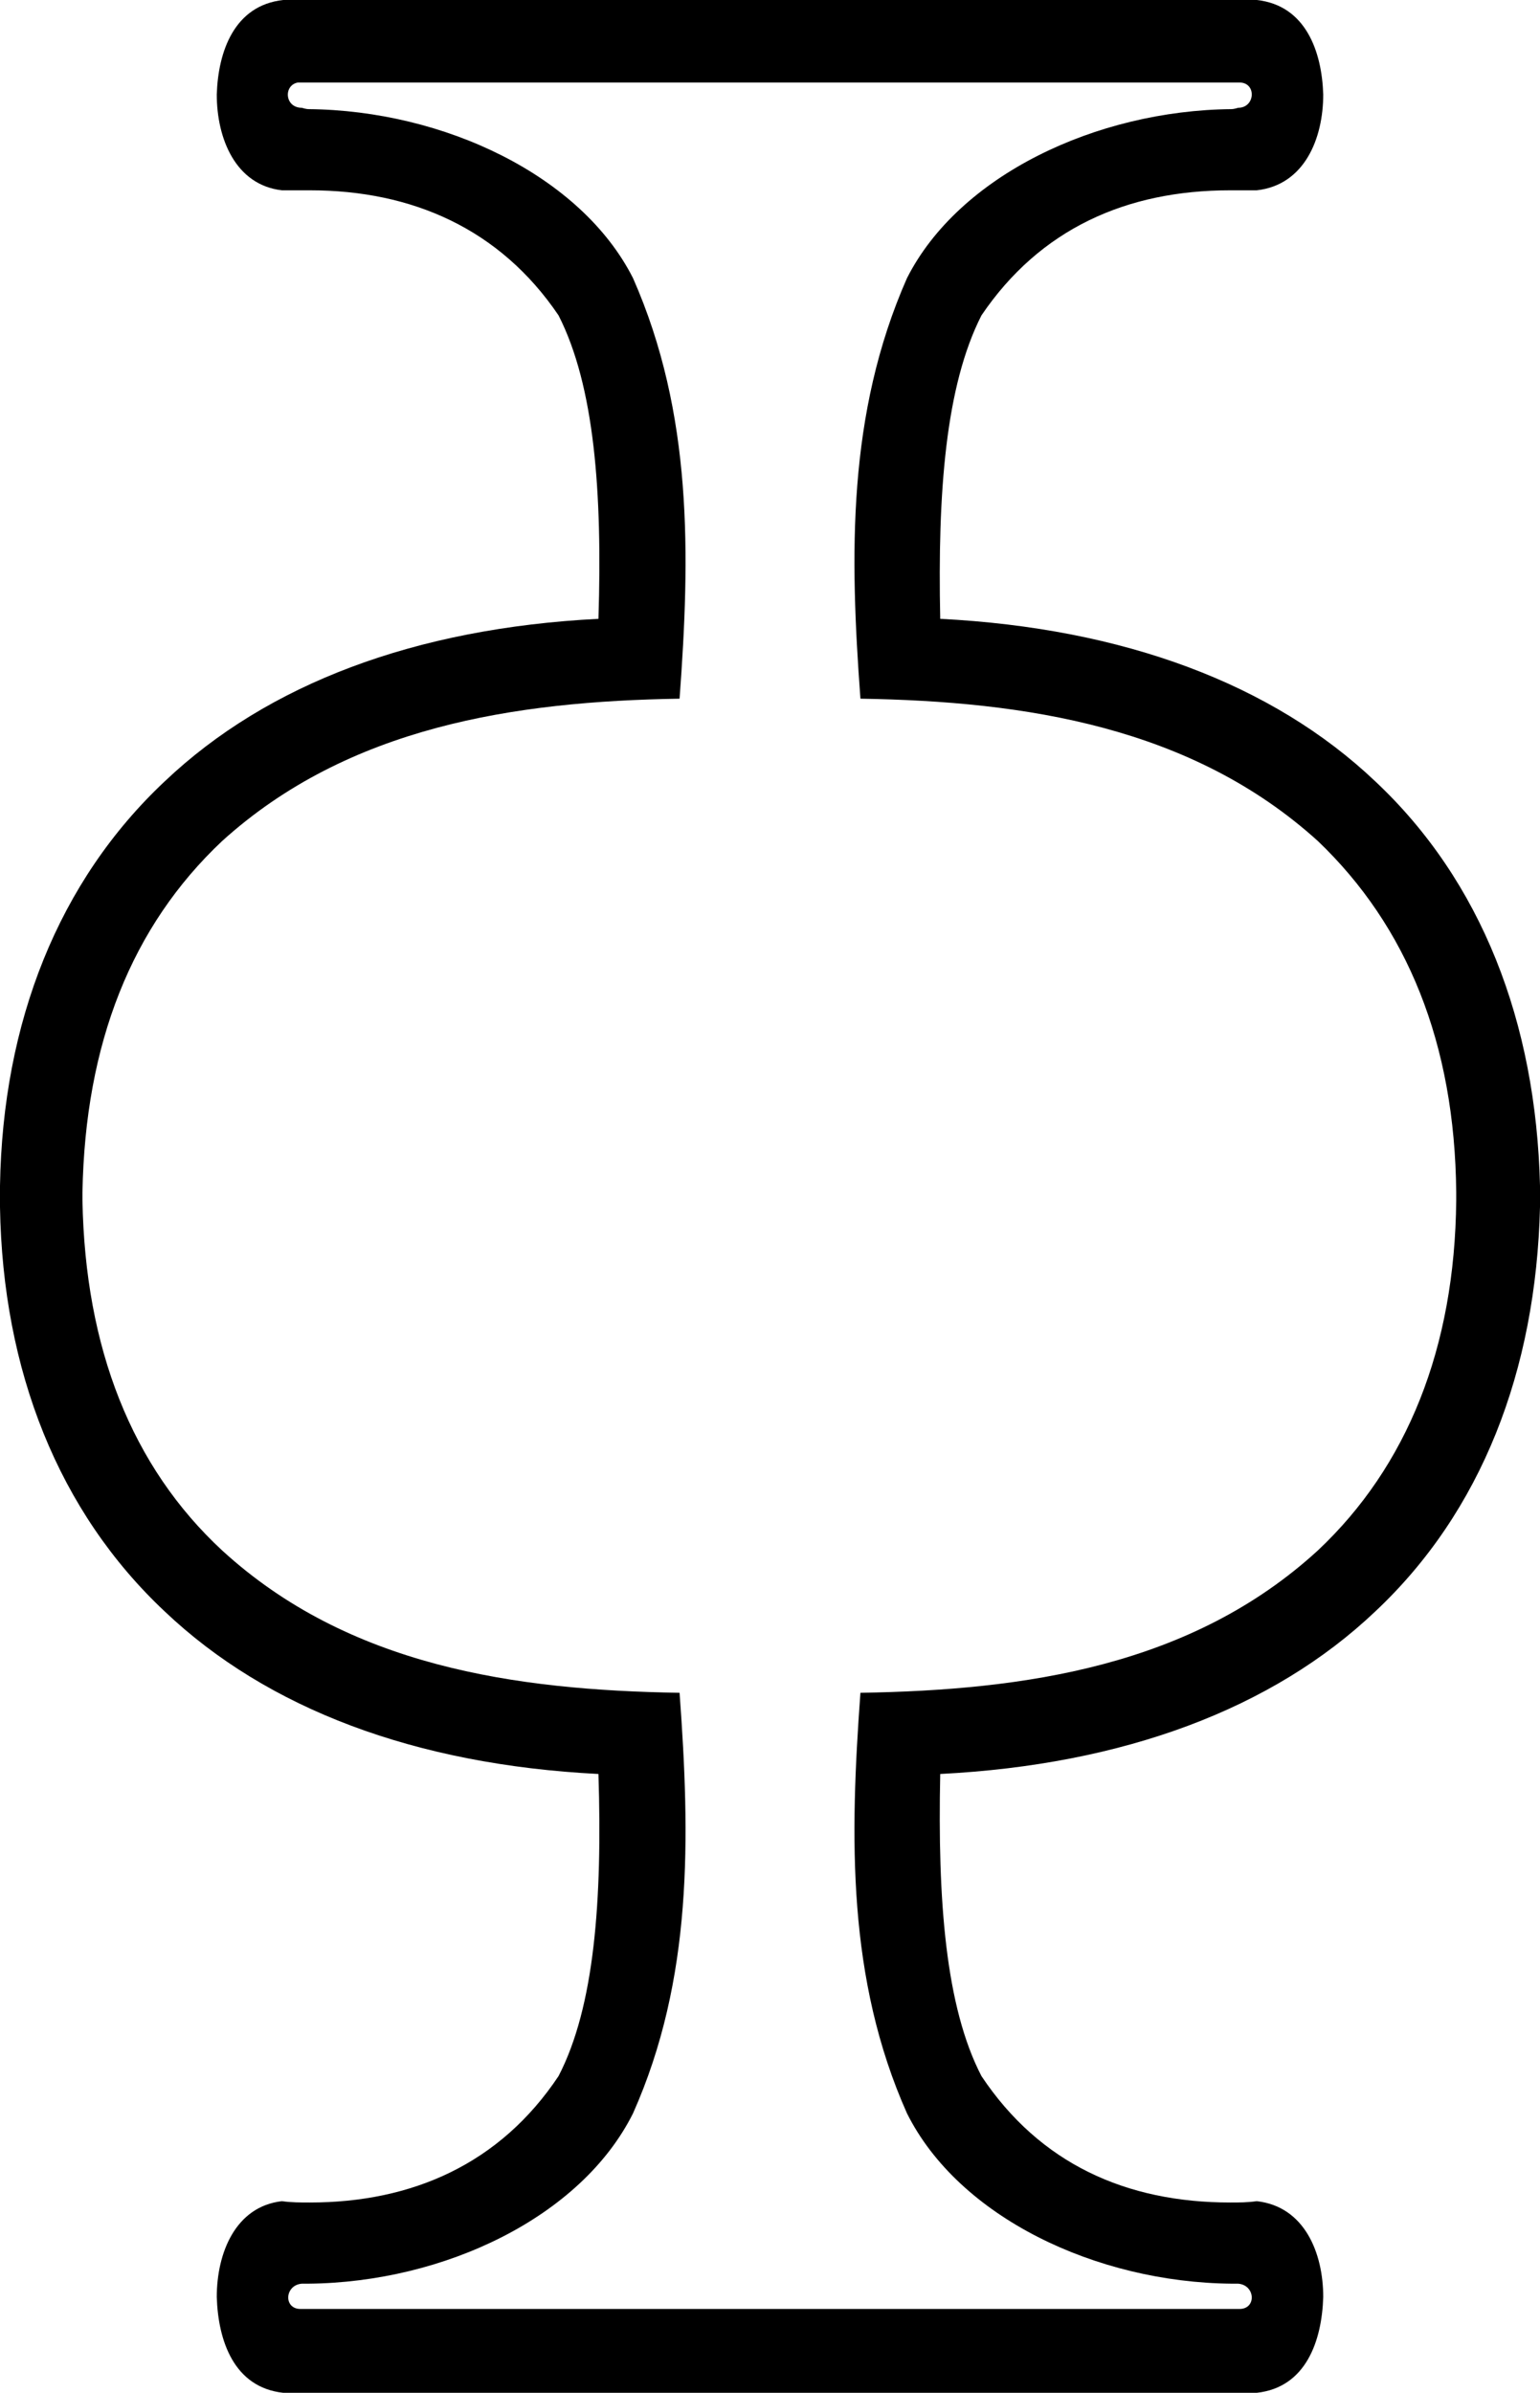 <?xml version='1.0' encoding ='UTF-8' standalone='yes'?>
<svg width='11.58' height='17.98' xmlns='http://www.w3.org/2000/svg' xmlns:xlink='http://www.w3.org/1999/xlink' xmlns:inkscape='http://www.inkscape.org/namespaces/inkscape'>
<path style='fill:#000000; stroke:none' d=' M 2.25 0.62  C 2.26 0.62 2.26 0.62 2.27 0.62  L 9.31 0.62  C 9.31 0.62 9.32 0.62 9.32 0.62  C 9.45 0.62 9.44 0.81 9.31 0.81  C 9.31 0.81 9.31 0.81 9.31 0.81  L 9.31 0.81  C 9.31 0.81 9.28 0.82 9.26 0.82  C 8.24 0.83 7.21 1.32 6.82 2.09  C 6.37 3.11 6.39 4.17 6.47 5.25  C 7.71 5.27 8.96 5.46 9.91 6.32  C 10.58 6.96 10.94 7.84 10.95 8.96  C 10.95 8.98 10.95 9 10.95 9.02  C 10.94 10.13 10.58 11.02 9.91 11.65  C 8.96 12.52 7.71 12.7 6.47 12.72  C 6.39 13.81 6.37 14.87 6.82 15.88  C 7.21 16.66 8.24 17.15 9.26 17.16  C 9.28 17.16 9.31 17.16 9.31 17.16  C 9.31 17.16 9.31 17.16 9.31 17.16  L 9.31 17.16  C 9.44 17.17 9.45 17.35 9.32 17.35  C 9.32 17.35 9.31 17.35 9.31 17.35  L 2.27 17.35  C 2.26 17.35 2.26 17.35 2.26 17.35  C 2.13 17.35 2.14 17.17 2.27 17.16  L 2.27 17.16  C 2.27 17.16 2.27 17.16 2.27 17.16  C 2.27 17.16 2.3 17.16 2.32 17.16  C 3.34 17.15 4.37 16.66 4.76 15.88  C 5.21 14.87 5.19 13.81 5.11 12.72  C 3.87 12.7 2.62 12.52 1.67 11.65  C 0.99 11.02 0.64 10.13 0.62 9.02  C 0.62 9 0.62 8.98 0.62 8.96  C 0.64 7.84 0.99 6.96 1.67 6.32  C 2.62 5.46 3.87 5.27 5.11 5.25  C 5.19 4.17 5.21 3.11 4.76 2.09  C 4.37 1.32 3.34 0.83 2.32 0.82  C 2.3 0.82 2.27 0.81 2.27 0.81  L 2.27 0.81  C 2.27 0.81 2.27 0.81 2.27 0.81  C 2.14 0.81 2.13 0.64 2.24 0.62  C 2.25 0.62 2.25 0.62 2.25 0.62  Z  M 2.13 0  C 1.76 0.04 1.64 0.39 1.63 0.71  C 1.63 1.04 1.77 1.39 2.12 1.43  C 2.19 1.43 2.26 1.43 2.33 1.43  C 3.1 1.43 3.76 1.72 4.2 2.37  C 4.47 2.9 4.53 3.7 4.5 4.65  C 3.12 4.72 2.01 5.14 1.24 5.87  C 0.44 6.62 0.02 7.68 0 8.91  L 0 8.91  C -0 8.92 0 8.94 0 8.95  C -0 8.98 -0 9 0 9.03  C 0 9.04 -0 9.06 0 9.07  L 0 9.07  C 0.02 10.3 0.44 11.36 1.24 12.11  C 2.01 12.84 3.12 13.26 4.5 13.33  C 4.53 14.28 4.47 15.08 4.2 15.6  C 3.76 16.26 3.1 16.55 2.33 16.55  C 2.26 16.55 2.19 16.55 2.12 16.54  C 1.77 16.58 1.63 16.93 1.63 17.26  C 1.64 17.59 1.76 17.94 2.13 17.98  L 9.45 17.98  C 9.82 17.94 9.94 17.59 9.95 17.26  C 9.95 16.93 9.81 16.58 9.45 16.54  C 9.38 16.55 9.32 16.55 9.25 16.55  C 8.47 16.55 7.82 16.26 7.38 15.6  C 7.11 15.08 7.05 14.28 7.07 13.33  C 8.45 13.26 9.57 12.84 10.34 12.11  C 11.14 11.36 11.55 10.3 11.58 9.07  L 11.58 9.07  C 11.58 9.06 11.58 9.04 11.58 9.03  C 11.58 9 11.58 8.98 11.58 8.95  C 11.58 8.94 11.58 8.92 11.58 8.91  L 11.58 8.91  C 11.55 7.68 11.14 6.62 10.34 5.87  C 9.57 5.14 8.45 4.72 7.07 4.65  C 7.05 3.7 7.11 2.9 7.38 2.37  C 7.82 1.72 8.47 1.43 9.25 1.43  C 9.32 1.43 9.38 1.43 9.45 1.43  C 9.81 1.39 9.95 1.04 9.95 0.71  C 9.94 0.39 9.82 0.04 9.45 0  Z '/></svg>
